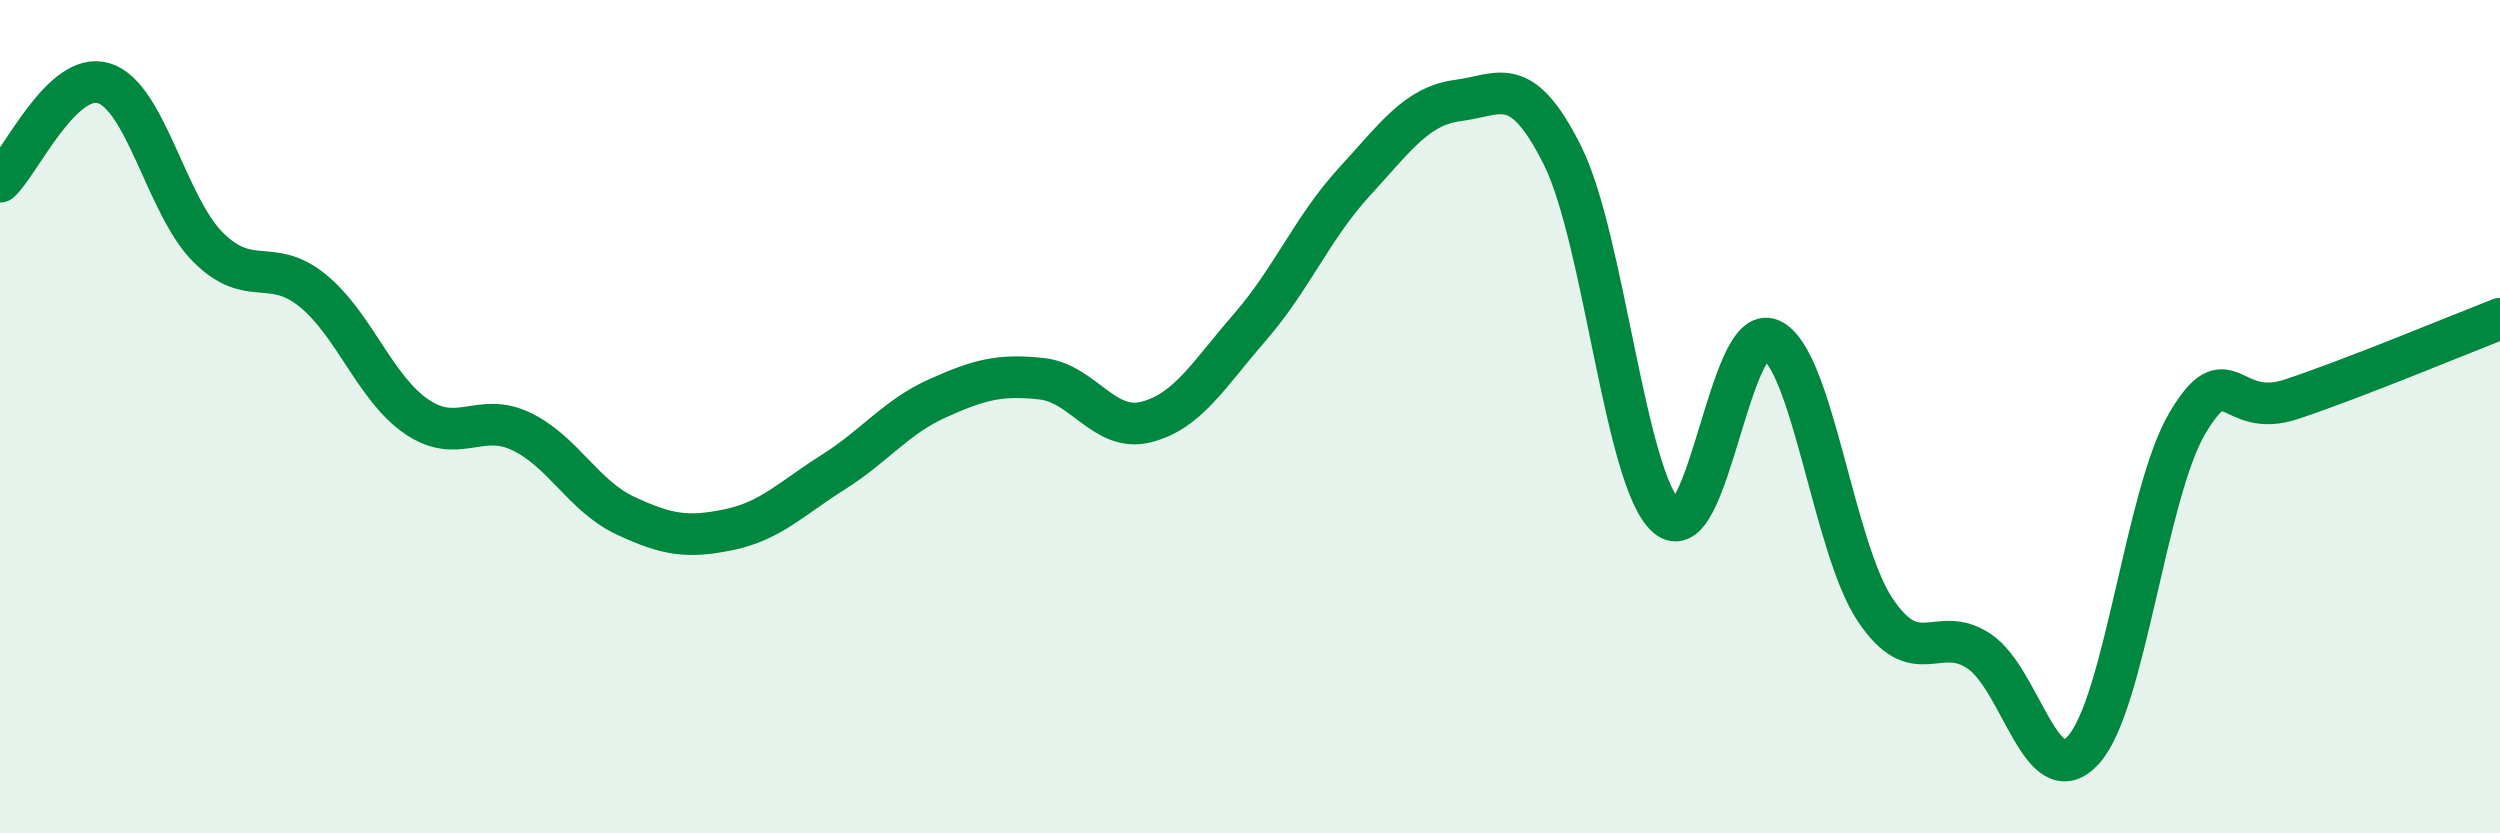 
    <svg width="60" height="20" viewBox="0 0 60 20" xmlns="http://www.w3.org/2000/svg">
      <path
        d="M 0,4.36 C 0.5,3.89 1.5,1.68 2.5,2 C 3.5,2.32 4,4.95 5,5.94 C 6,6.93 6.5,6.16 7.5,6.97 C 8.5,7.78 9,9.32 10,10 C 11,10.68 11.5,9.88 12.5,10.35 C 13.5,10.82 14,11.9 15,12.37 C 16,12.84 16.5,12.92 17.5,12.71 C 18.5,12.5 19,11.96 20,11.33 C 21,10.7 21.5,10.01 22.5,9.56 C 23.5,9.11 24,8.98 25,9.09 C 26,9.2 26.5,10.38 27.5,10.13 C 28.5,9.88 29,9 30,7.85 C 31,6.7 31.5,5.46 32.5,4.37 C 33.5,3.28 34,2.54 35,2.41 C 36,2.28 36.5,1.73 37.5,3.73 C 38.5,5.73 39,11.52 40,12.4 C 41,13.28 41.5,7.7 42.5,8.15 C 43.5,8.6 44,13.13 45,14.63 C 46,16.13 46.5,14.96 47.5,15.63 C 48.5,16.3 49,19.1 50,18 C 51,16.9 51.5,11.83 52.5,10.15 C 53.5,8.47 53.5,10.08 55,9.58 C 56.5,9.08 59,8.04 60,7.65L60 20L0 20Z"
        fill="#008740"
        opacity="0.1"
        stroke-linecap="round"
        stroke-linejoin="round"
      />
      <path
        d="M 0,4.36 C 0.5,3.89 1.5,1.68 2.5,2 C 3.5,2.32 4,4.95 5,5.94 C 6,6.93 6.5,6.16 7.5,6.97 C 8.5,7.78 9,9.32 10,10 C 11,10.68 11.5,9.88 12.5,10.35 C 13.5,10.82 14,11.9 15,12.37 C 16,12.84 16.5,12.92 17.5,12.71 C 18.5,12.5 19,11.96 20,11.33 C 21,10.7 21.5,10.01 22.5,9.56 C 23.5,9.11 24,8.98 25,9.09 C 26,9.2 26.5,10.38 27.5,10.13 C 28.5,9.88 29,9 30,7.85 C 31,6.7 31.5,5.46 32.5,4.37 C 33.5,3.28 34,2.54 35,2.41 C 36,2.28 36.5,1.73 37.5,3.73 C 38.5,5.73 39,11.52 40,12.4 C 41,13.28 41.5,7.7 42.5,8.15 C 43.5,8.6 44,13.13 45,14.63 C 46,16.13 46.5,14.96 47.5,15.63 C 48.5,16.3 49,19.1 50,18 C 51,16.9 51.5,11.83 52.5,10.15 C 53.5,8.47 53.5,10.08 55,9.58 C 56.5,9.08 59,8.04 60,7.65"
        stroke="#008740"
        stroke-width="1"
        fill="none"
        stroke-linecap="round"
        stroke-linejoin="round"
      />
    </svg>
  